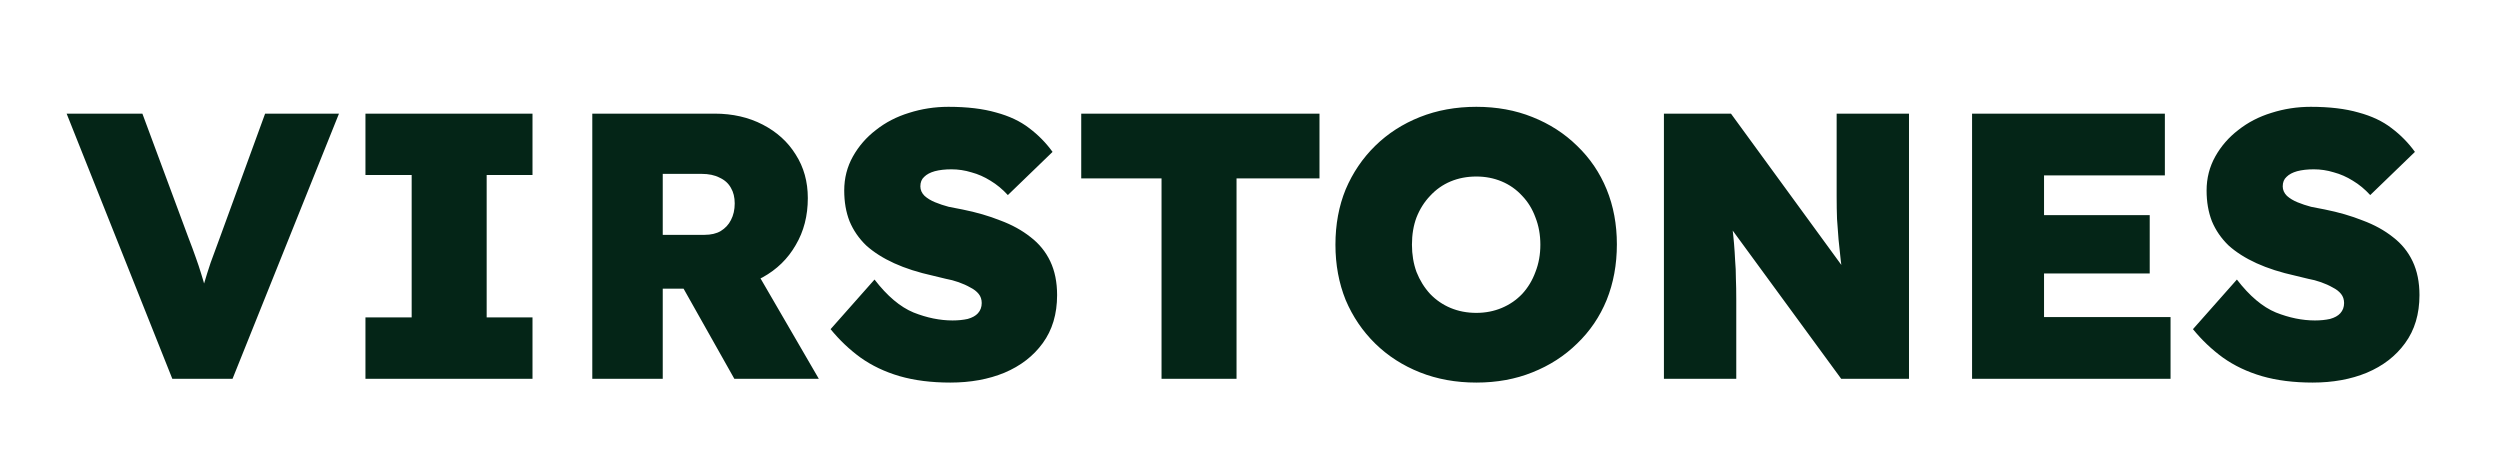 <?xml version="1.0" encoding="UTF-8"?> <svg xmlns="http://www.w3.org/2000/svg" width="132" height="24" viewBox="0 0 132 24" fill="none"><g clip-path="url(#clip0_2097_987)"><path d="M9.098 20L3.518 6H7.518L9.938 12.52C10.098 12.933 10.231 13.293 10.338 13.6C10.444 13.893 10.538 14.173 10.618 14.44C10.698 14.693 10.778 14.967 10.858 15.26C10.938 15.54 11.018 15.88 11.098 16.28H10.438C10.558 15.76 10.671 15.32 10.778 14.96C10.884 14.6 10.998 14.24 11.118 13.88C11.251 13.52 11.418 13.067 11.618 12.52L13.998 6H17.898L12.278 20H9.098ZM19.296 20V16.76H21.736V9.24H19.296V6H28.116V9.24H25.696V16.76H28.116V20H19.296ZM31.273 20V6H37.733C38.68 6 39.527 6.193 40.273 6.58C41.02 6.967 41.6 7.493 42.013 8.16C42.44 8.827 42.653 9.593 42.653 10.46C42.653 11.393 42.44 12.22 42.013 12.94C41.6 13.66 41.02 14.227 40.273 14.64C39.527 15.04 38.68 15.24 37.733 15.24H34.993V20H31.273ZM38.773 20L35.213 13.68L39.273 13.18L43.233 20H38.773ZM34.993 12.4H37.193C37.54 12.4 37.827 12.333 38.053 12.2C38.293 12.053 38.473 11.86 38.593 11.62C38.727 11.367 38.793 11.073 38.793 10.74C38.793 10.42 38.727 10.147 38.593 9.92C38.46 9.68 38.26 9.5 37.993 9.38C37.74 9.247 37.42 9.18 37.033 9.18H34.993V12.4ZM50.175 20.2C49.175 20.2 48.282 20.087 47.495 19.86C46.721 19.633 46.035 19.307 45.435 18.88C44.848 18.453 44.322 17.953 43.855 17.38L46.175 14.76C46.842 15.627 47.528 16.207 48.235 16.5C48.941 16.78 49.628 16.92 50.295 16.92C50.588 16.92 50.855 16.893 51.095 16.84C51.335 16.773 51.515 16.673 51.635 16.54C51.768 16.393 51.835 16.213 51.835 16C51.835 15.813 51.782 15.653 51.675 15.52C51.568 15.387 51.422 15.273 51.235 15.18C51.048 15.073 50.842 14.98 50.615 14.9C50.388 14.82 50.161 14.76 49.935 14.72C49.708 14.667 49.488 14.613 49.275 14.56C48.488 14.387 47.801 14.167 47.215 13.9C46.628 13.633 46.135 13.32 45.735 12.96C45.348 12.587 45.055 12.16 44.855 11.68C44.668 11.2 44.575 10.66 44.575 10.06C44.575 9.407 44.728 8.807 45.035 8.26C45.342 7.713 45.748 7.247 46.255 6.86C46.761 6.46 47.342 6.16 47.995 5.96C48.661 5.747 49.355 5.64 50.075 5.64C51.062 5.64 51.901 5.74 52.595 5.94C53.288 6.127 53.868 6.4 54.335 6.76C54.815 7.12 55.228 7.54 55.575 8.02L53.215 10.3C52.935 9.993 52.628 9.74 52.295 9.54C51.975 9.34 51.642 9.193 51.295 9.1C50.948 8.993 50.595 8.94 50.235 8.94C49.901 8.94 49.608 8.973 49.355 9.04C49.115 9.107 48.928 9.207 48.795 9.34C48.661 9.46 48.595 9.627 48.595 9.84C48.595 10.027 48.668 10.193 48.815 10.34C48.962 10.473 49.148 10.587 49.375 10.68C49.602 10.773 49.842 10.853 50.095 10.92C50.361 10.973 50.602 11.02 50.815 11.06C51.548 11.207 52.215 11.4 52.815 11.64C53.428 11.867 53.962 12.16 54.415 12.52C54.868 12.867 55.215 13.293 55.455 13.8C55.695 14.307 55.815 14.9 55.815 15.58C55.815 16.58 55.562 17.427 55.055 18.12C54.562 18.8 53.888 19.32 53.035 19.68C52.195 20.027 51.242 20.2 50.175 20.2ZM61.329 20V9.42H57.089V6H69.669V9.42H65.289V20H61.329ZM77.951 20.2C76.871 20.2 75.878 20.02 74.971 19.66C74.065 19.3 73.278 18.793 72.611 18.14C71.945 17.487 71.425 16.72 71.051 15.84C70.691 14.947 70.511 13.973 70.511 12.92C70.511 11.853 70.691 10.88 71.051 10C71.425 9.12 71.945 8.353 72.611 7.7C73.278 7.047 74.065 6.54 74.971 6.18C75.878 5.82 76.871 5.64 77.951 5.64C79.031 5.64 80.018 5.82 80.911 6.18C81.818 6.54 82.605 7.047 83.271 7.7C83.951 8.353 84.471 9.12 84.831 10C85.191 10.88 85.371 11.847 85.371 12.9C85.371 13.967 85.191 14.947 84.831 15.84C84.471 16.72 83.951 17.487 83.271 18.14C82.605 18.793 81.818 19.3 80.911 19.66C80.018 20.02 79.031 20.2 77.951 20.2ZM77.951 16.52C78.431 16.52 78.878 16.433 79.291 16.26C79.705 16.087 80.065 15.84 80.371 15.52C80.678 15.187 80.911 14.8 81.071 14.36C81.245 13.92 81.331 13.44 81.331 12.92C81.331 12.4 81.245 11.92 81.071 11.48C80.911 11.04 80.678 10.66 80.371 10.34C80.065 10.007 79.705 9.753 79.291 9.58C78.878 9.407 78.431 9.32 77.951 9.32C77.458 9.32 77.005 9.407 76.591 9.58C76.178 9.753 75.818 10.007 75.511 10.34C75.205 10.66 74.965 11.04 74.791 11.48C74.631 11.907 74.551 12.387 74.551 12.92C74.551 13.44 74.631 13.92 74.791 14.36C74.965 14.8 75.205 15.187 75.511 15.52C75.818 15.84 76.178 16.087 76.591 16.26C77.005 16.433 77.458 16.52 77.951 16.52ZM87.855 20V6H91.395L98.195 15.32L97.375 15.12C97.309 14.627 97.249 14.18 97.195 13.78C97.155 13.38 97.115 13 97.075 12.64C97.049 12.28 97.022 11.92 96.995 11.56C96.982 11.2 96.975 10.807 96.975 10.38C96.975 9.953 96.975 9.473 96.975 8.94V6H100.795V20H97.215L89.895 10L91.275 10.34C91.342 10.887 91.395 11.36 91.435 11.76C91.489 12.16 91.529 12.52 91.555 12.84C91.582 13.16 91.602 13.467 91.615 13.76C91.642 14.053 91.655 14.367 91.655 14.7C91.669 15.033 91.675 15.413 91.675 15.84V20H87.855ZM104.125 20V6H114.305V9.26H107.925V16.74H114.605V20H104.125ZM106.005 14.44V11.36H113.505V14.44H106.005ZM122.108 20.2C121.108 20.2 120.215 20.087 119.428 19.86C118.655 19.633 117.968 19.307 117.368 18.88C116.782 18.453 116.255 17.953 115.788 17.38L118.108 14.76C118.775 15.627 119.462 16.207 120.168 16.5C120.875 16.78 121.562 16.92 122.228 16.92C122.522 16.92 122.788 16.893 123.028 16.84C123.268 16.773 123.448 16.673 123.568 16.54C123.702 16.393 123.768 16.213 123.768 16C123.768 15.813 123.715 15.653 123.608 15.52C123.502 15.387 123.355 15.273 123.168 15.18C122.982 15.073 122.775 14.98 122.548 14.9C122.322 14.82 122.095 14.76 121.868 14.72C121.642 14.667 121.422 14.613 121.208 14.56C120.422 14.387 119.735 14.167 119.148 13.9C118.562 13.633 118.068 13.32 117.668 12.96C117.282 12.587 116.988 12.16 116.788 11.68C116.602 11.2 116.508 10.66 116.508 10.06C116.508 9.407 116.662 8.807 116.968 8.26C117.275 7.713 117.682 7.247 118.188 6.86C118.695 6.46 119.275 6.16 119.928 5.96C120.595 5.747 121.288 5.64 122.008 5.64C122.995 5.64 123.835 5.74 124.528 5.94C125.222 6.127 125.802 6.4 126.268 6.76C126.748 7.12 127.162 7.54 127.508 8.02L125.148 10.3C124.868 9.993 124.562 9.74 124.228 9.54C123.908 9.34 123.575 9.193 123.228 9.1C122.882 8.993 122.528 8.94 122.168 8.94C121.835 8.94 121.542 8.973 121.288 9.04C121.048 9.107 120.862 9.207 120.728 9.34C120.595 9.46 120.528 9.627 120.528 9.84C120.528 10.027 120.602 10.193 120.748 10.34C120.895 10.473 121.082 10.587 121.308 10.68C121.535 10.773 121.775 10.853 122.028 10.92C122.295 10.973 122.535 11.02 122.748 11.06C123.482 11.207 124.148 11.4 124.748 11.64C125.362 11.867 125.895 12.16 126.348 12.52C126.802 12.867 127.148 13.293 127.388 13.8C127.628 14.307 127.748 14.9 127.748 15.58C127.748 16.58 127.495 17.427 126.988 18.12C126.495 18.8 125.822 19.32 124.968 19.68C124.128 20.027 123.175 20.2 122.108 20.2Z" fill="#042517"></path></g><defs><clipPath id="clip0_2097_987"><rect width="132" height="24" fill="white"></rect></clipPath></defs></svg> 